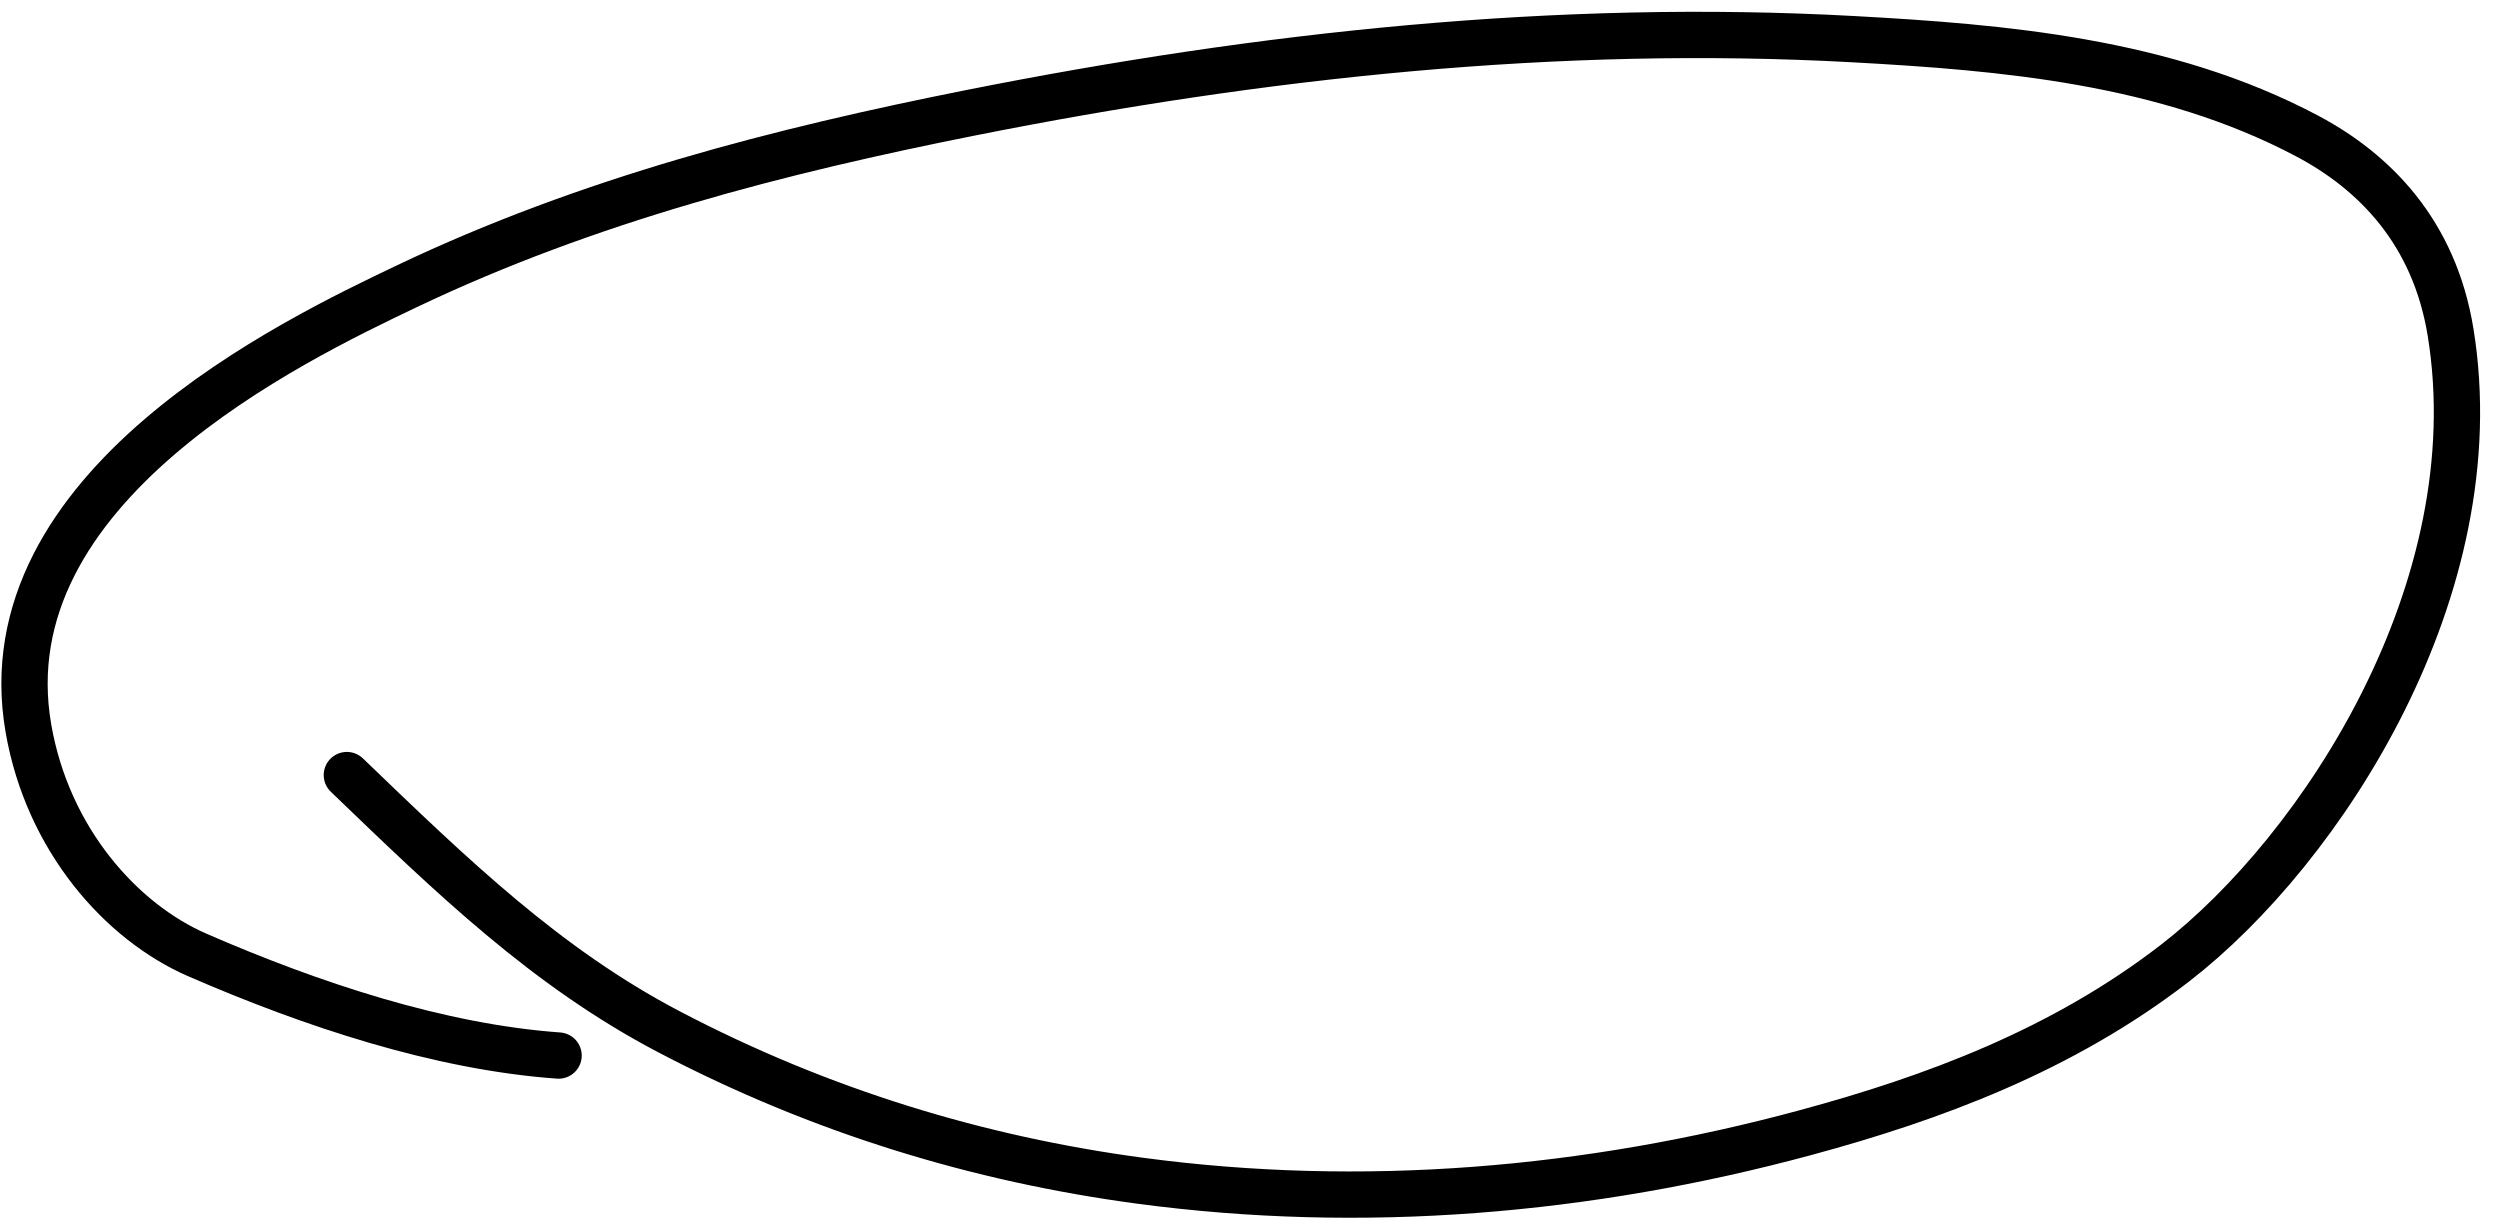 <?xml version="1.0" encoding="UTF-8"?> <svg xmlns="http://www.w3.org/2000/svg" width="108" height="53" viewBox="0 0 108 53" fill="none"> <path d="M24.131 45.6C18.979 45.23 13.475 43.407 8.529 41.257C5.234 39.824 2.063 36.265 1.229 31.472C-0.587 21.035 12.663 14.708 17.564 12.372C25.418 8.629 33.699 6.511 41.947 4.869C54.501 2.37 67.306 0.991 80.066 1.692C86.485 2.045 93.529 2.623 99.666 5.874C102.584 7.42 105.161 10.03 105.865 14.353C107.667 25.421 100.289 36.713 93.969 41.6C89.082 45.378 83.498 47.442 77.994 48.931C68.599 51.471 58.858 52.295 49.236 51.005C42.295 50.073 35.456 48.012 28.89 44.568C23.59 41.788 19.537 37.864 14.984 33.483" stroke="black" stroke-width="2" stroke-linecap="round"></path> </svg> 